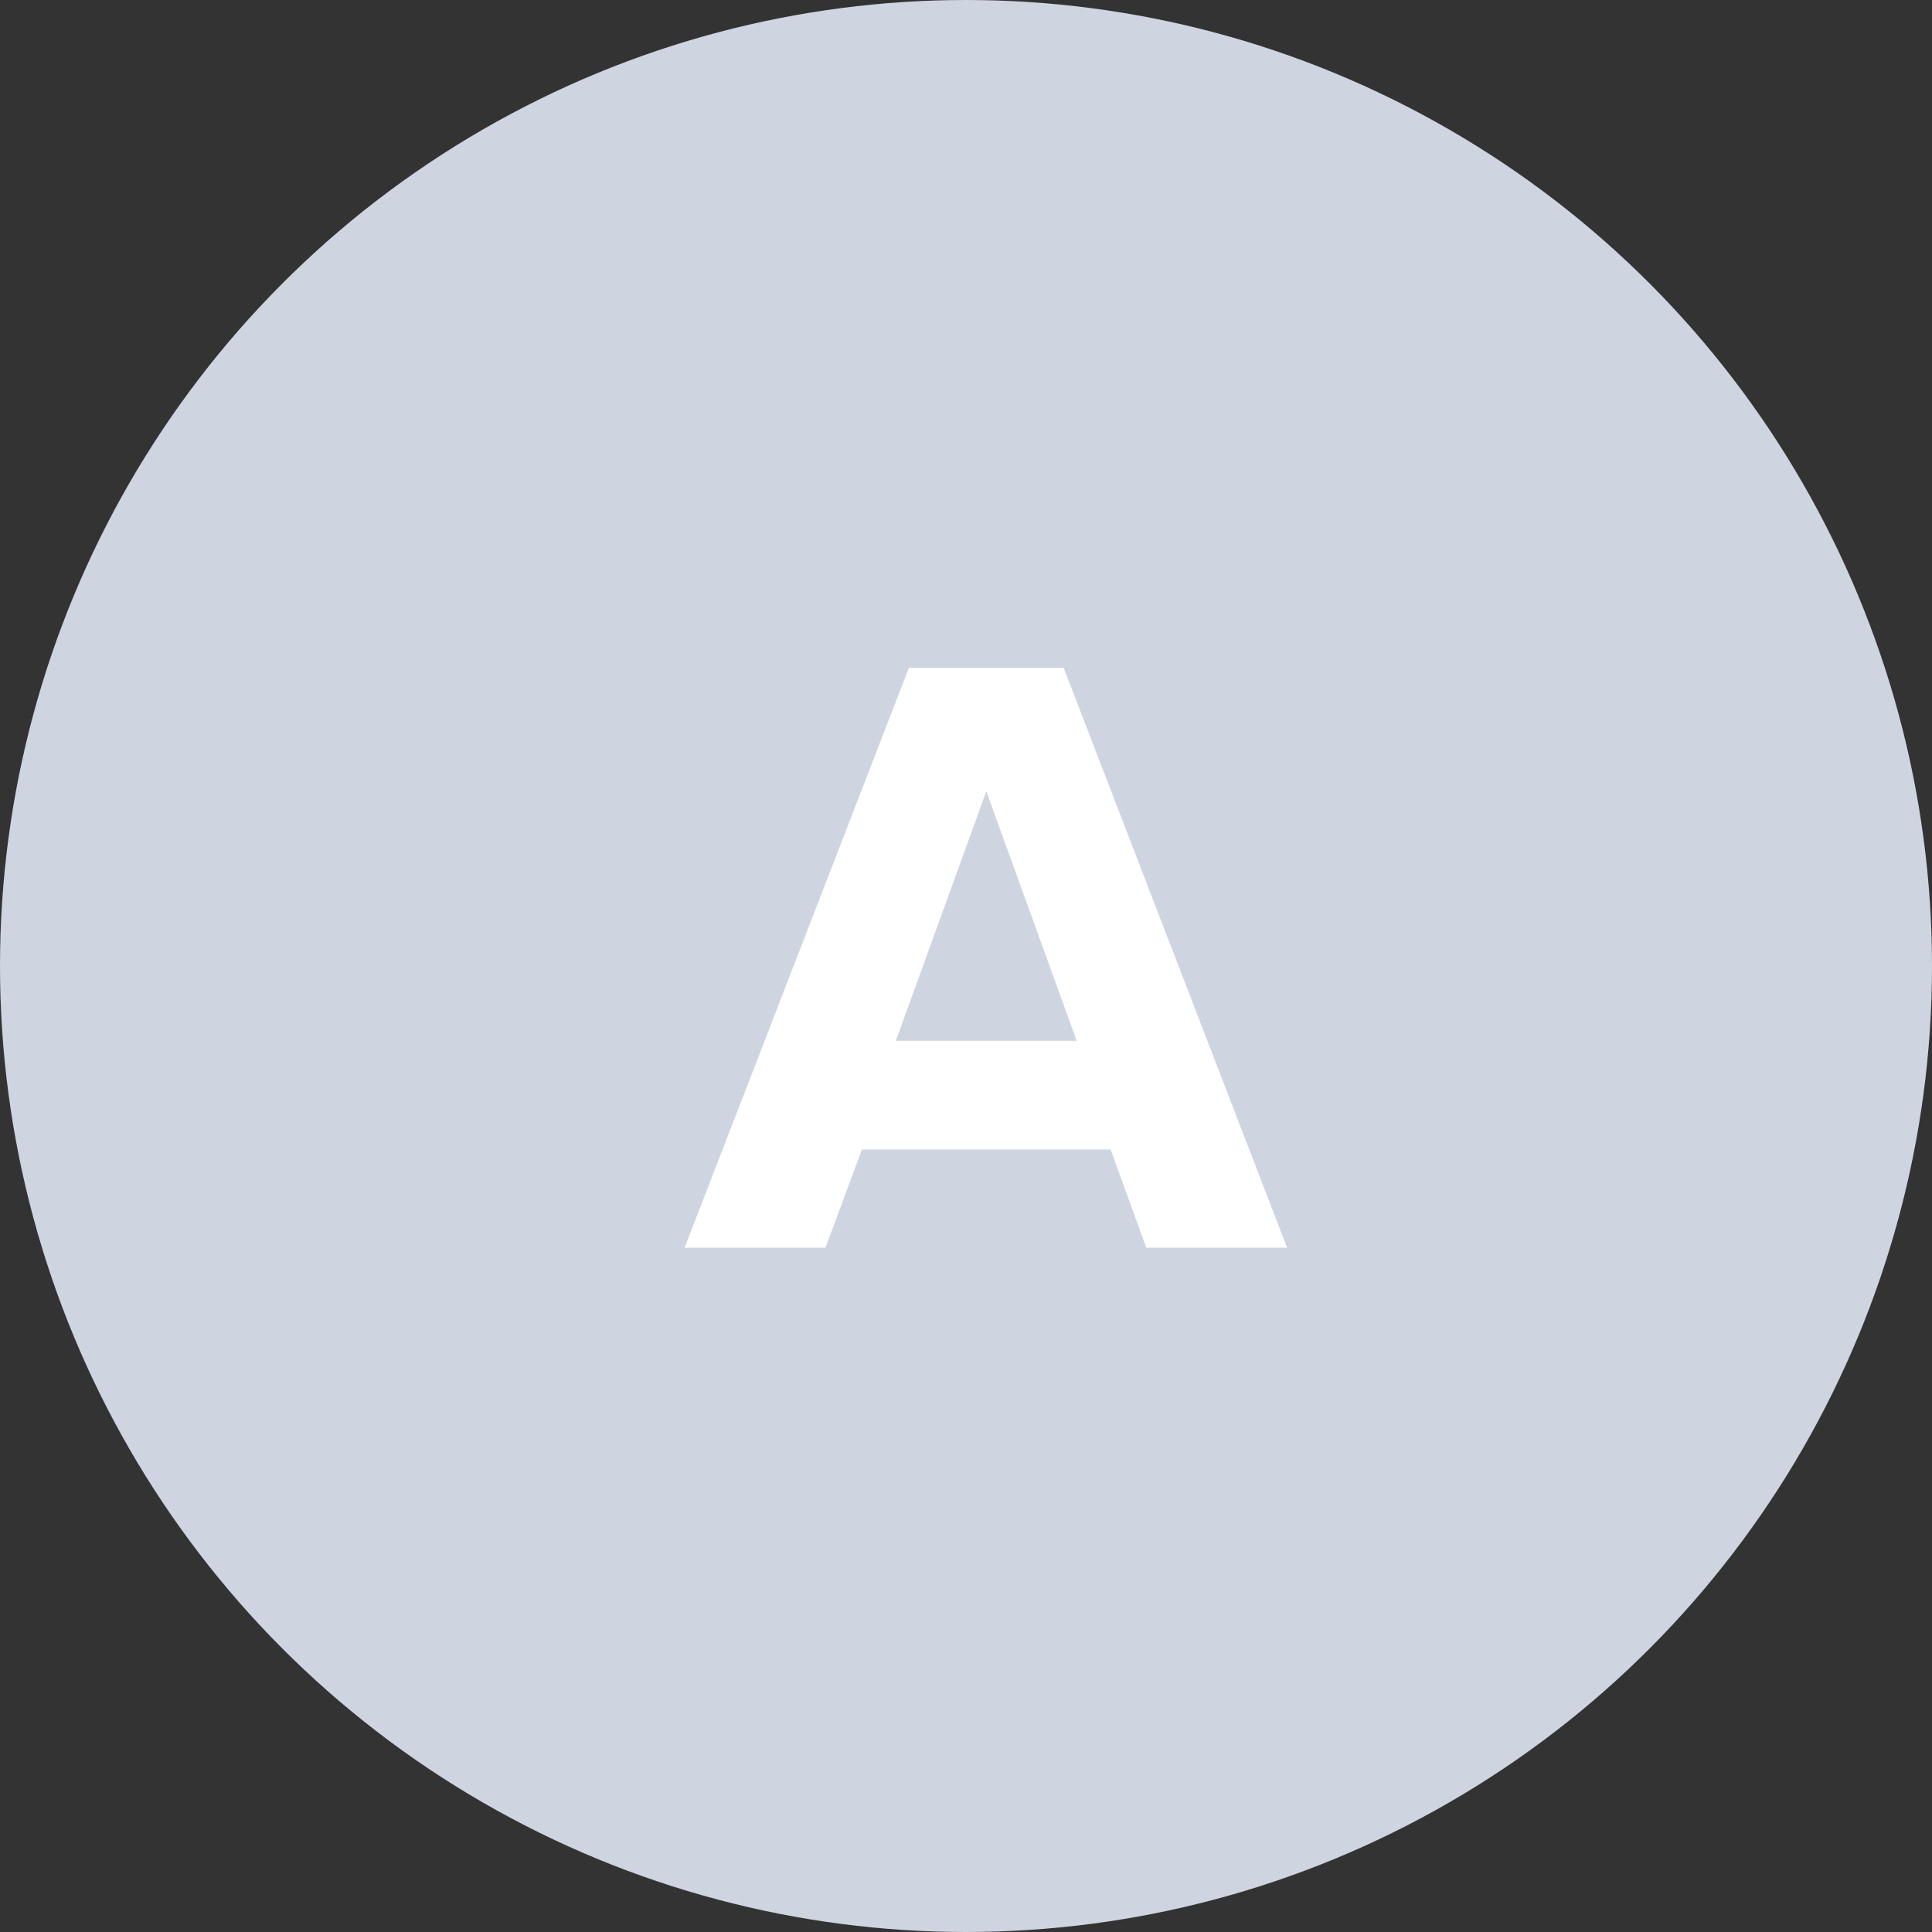 <svg width="40" height="40" viewBox="0 0 40 40" fill="none" xmlns="http://www.w3.org/2000/svg">
<rect x="0" y="0" width="40" height="40" fill="#333333" stroke="none"/>
<circle cx="20" cy="20" r="20" fill="#CED5E0"/>
<path d="M26.648 25.833H23.732L22.994 23.799H17.846L17.09 25.833H14.174L18.818 13.827H22.022L26.648 25.833ZM22.292 21.549L20.42 16.383L18.548 21.549H22.292Z" fill="white"/>
</svg>
